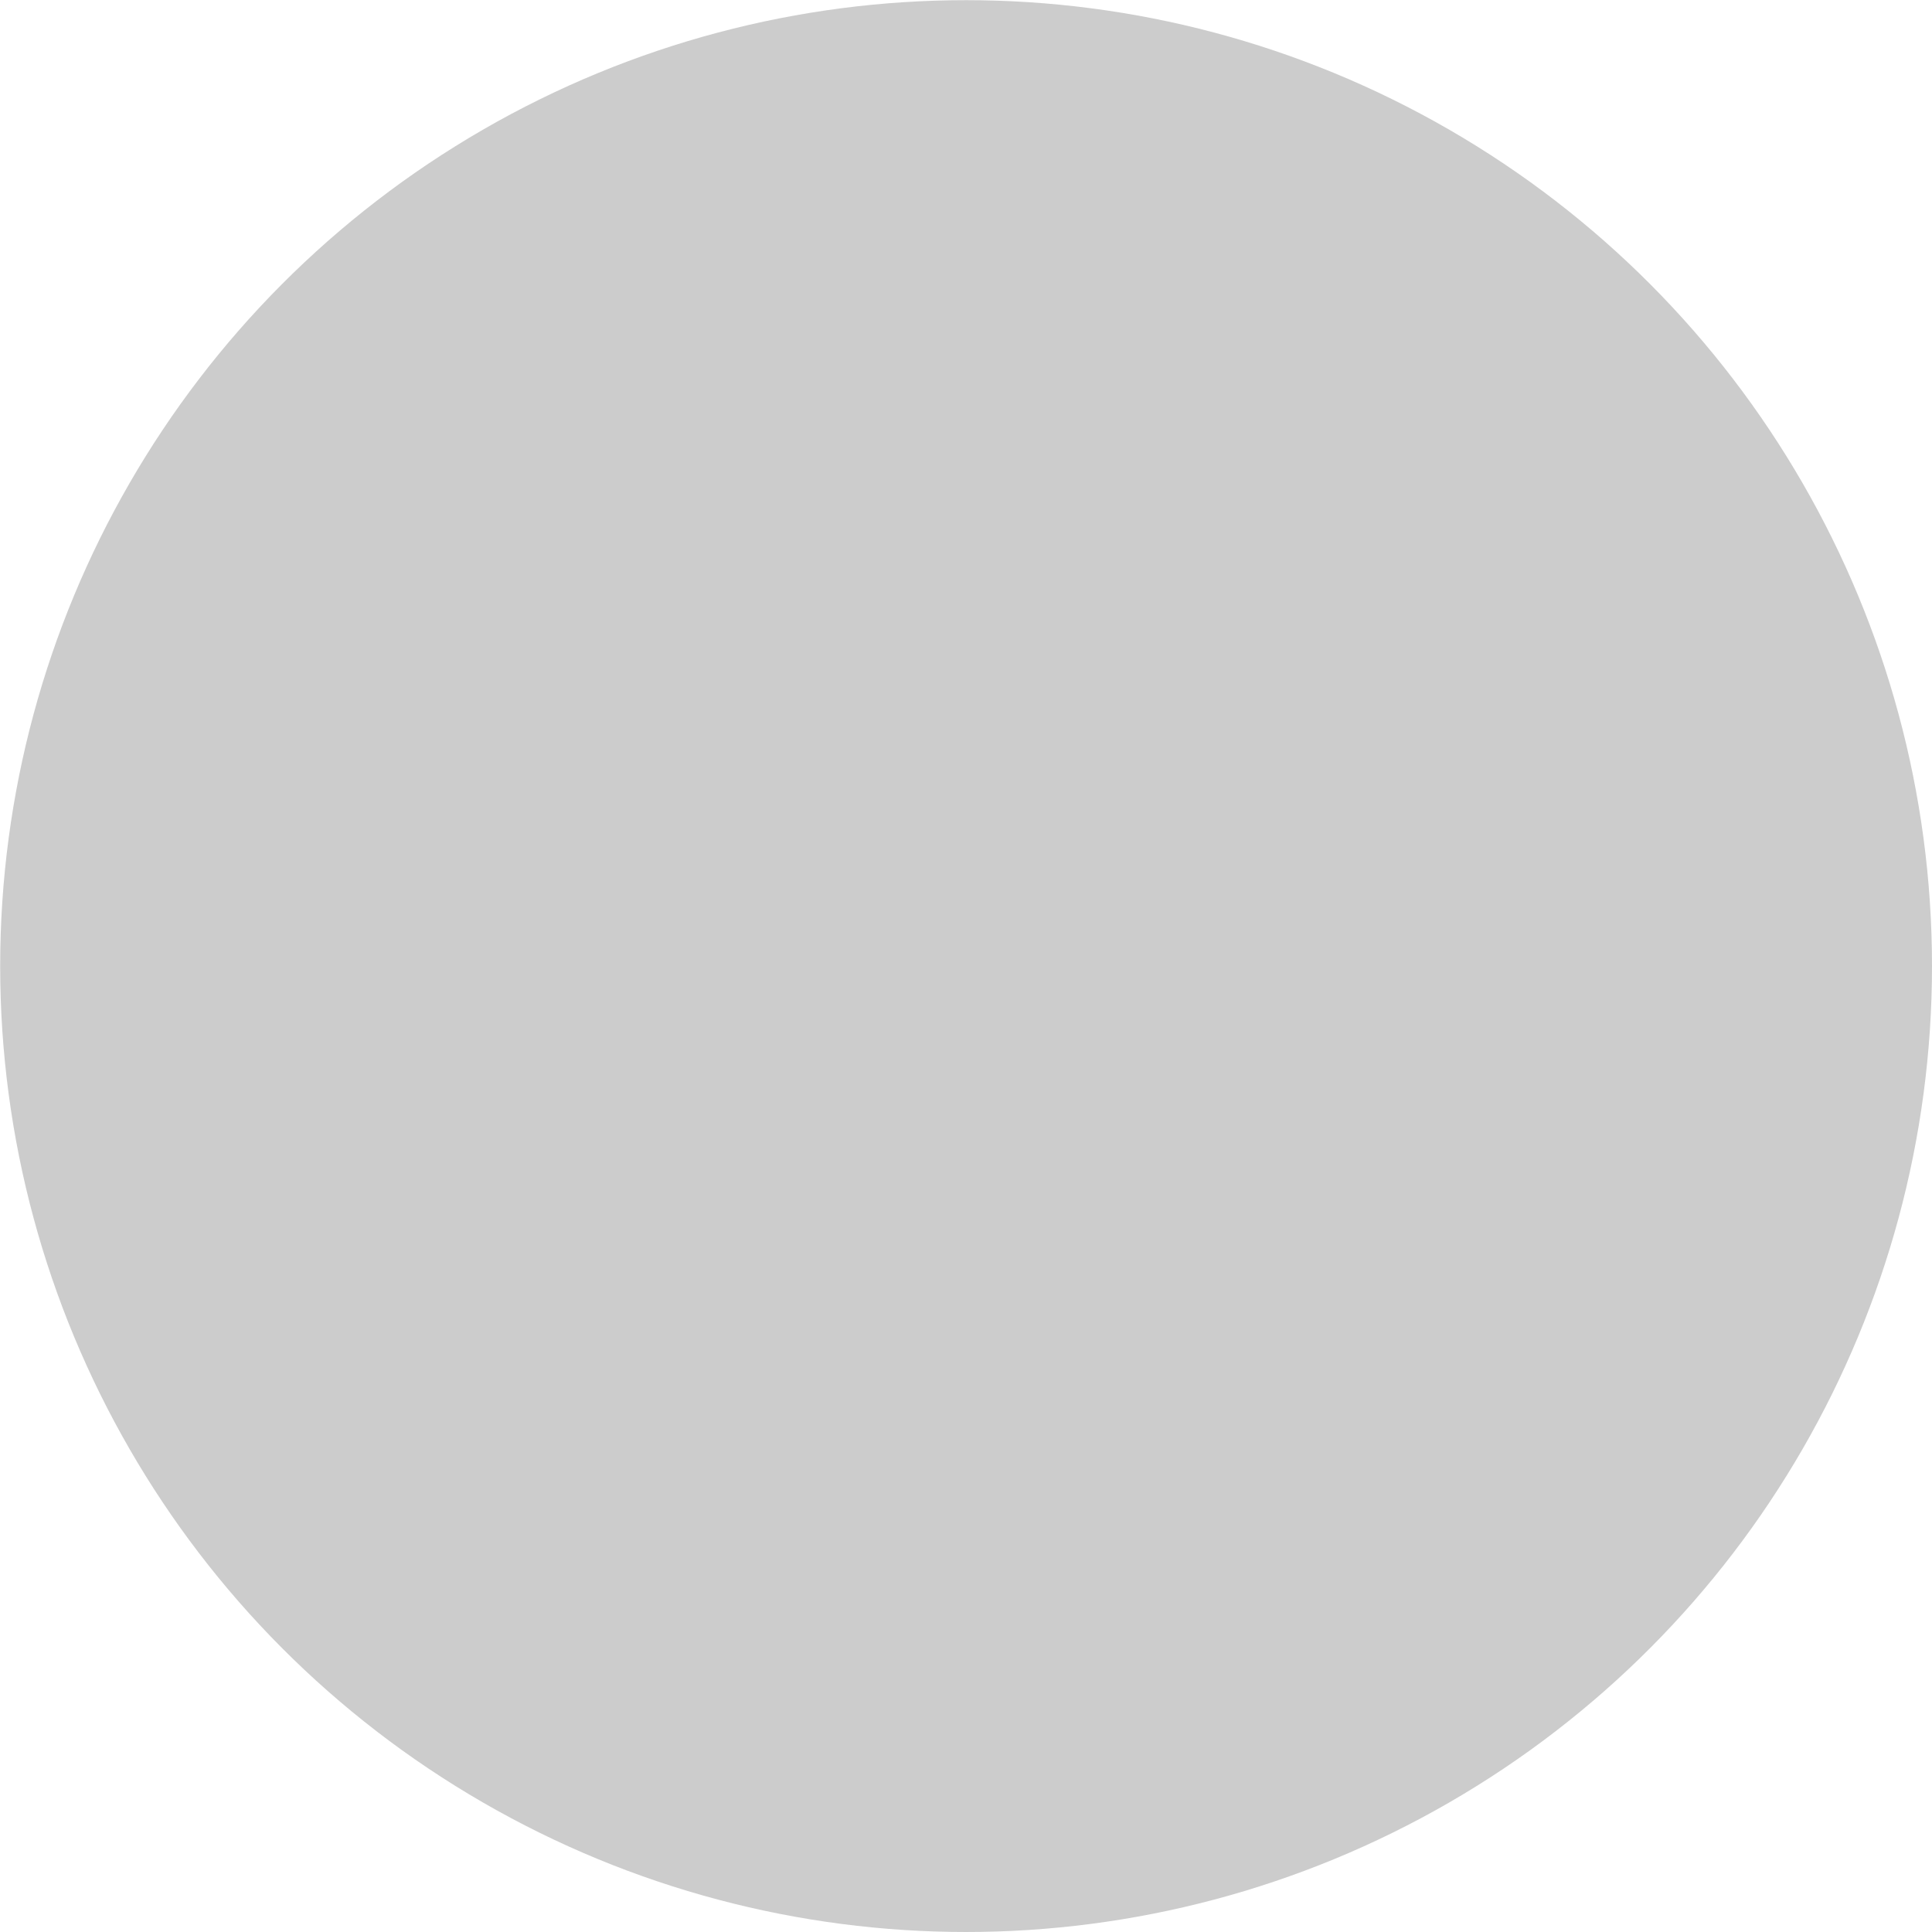 <?xml version="1.0" encoding="UTF-8" standalone="no"?>
<!-- Created with Inkscape (http://www.inkscape.org/) -->

<svg
   width="11.487mm"
   height="11.487mm"
   viewBox="0 0 11.487 11.487"
   version="1.1"
   id="svg1"
   xml:space="preserve"
   inkscape:version="1.3.2 (091e20e, 2023-11-25)"
   sodipodi:docname="0.svg"
   xmlns:inkscape="http://www.inkscape.org/namespaces/inkscape"
   xmlns:sodipodi="http://sodipodi.sourceforge.net/DTD/sodipodi-0.dtd"
   xmlns="http://www.w3.org/2000/svg"
   xmlns:svg="http://www.w3.org/2000/svg"><sodipodi:namedview
     id="namedview1"
     pagecolor="#ffffff"
     bordercolor="#000000"
     borderopacity="0.25"
     inkscape:showpageshadow="2"
     inkscape:pageopacity="0.0"
     inkscape:pagecheckerboard="0"
     inkscape:deskcolor="#d1d1d1"
     inkscape:document-units="mm"
     showguides="true"
     inkscape:zoom="3.5744633"
     inkscape:cx="64.764968"
     inkscape:cy="97.776917"
     inkscape:window-width="2560"
     inkscape:window-height="1440"
     inkscape:window-x="1512"
     inkscape:window-y="0"
     inkscape:window-maximized="0"
     inkscape:current-layer="layer1"><sodipodi:guide
       position="18.896,301.905"
       orientation="1,0"
       id="guide1"
       inkscape:locked="false" /></sodipodi:namedview><defs
     id="defs1" /><g
     inkscape:label="Ebene 1"
     inkscape:groupmode="layer"
     id="layer1"
     transform="translate(-12.71,-30.294)"><circle
       style="fill:#cccccc;stroke:none;stroke-width:0.265;stroke-dasharray:none"
       id="path1"
       cx="18.454"
       cy="36.038"
       r="5.743" /><g
       id="g4"
       style="stroke:none"><circle
         style="fill:#cccccc;stroke:none;stroke-width:0.265;stroke-dasharray:none"
         id="circle2"
         cx="18.454"
         cy="52.006"
         r="5.743" /><path
         id="circle1"
         style="fill:#2aa6da;fill-opacity:1;stroke:none;stroke-width:0.265;stroke-dasharray:none"
         d="m 18.454,46.265 a 5.743,5.743 0 0 0 -5.744,5.743 5.743,5.743 0 0 0 5.744,5.744 5.743,5.743 0 0 0 0.051,-0.004 V 46.266 a 5.743,5.743 0 0 0 -0.051,-0.002 z" /></g><g
       id="g5"
       style="stroke:none"><circle
         style="fill:#cccccc;stroke:none;stroke-width:0.265;stroke-dasharray:none"
         id="circle3"
         cx="18.288"
         cy="67.881"
         r="5.743" /><path
         id="path3"
         style="fill:#2aa6da;fill-opacity:1;stroke:none;stroke-width:0.265;stroke-dasharray:none"
         d="m 18.288,62.139 v 5.16e-4 a 5.743,5.743 0 0 0 -5.74,5.69 5.743,5.743 0 0 0 -0.004,0.053 5.743,5.743 0 0 0 5.744,5.744 5.743,5.743 0 0 0 0.042,-0.003 5.743,5.743 0 0 0 5.703,-5.743 5.743,5.743 0 0 0 -0.004,-0.051 H 18.339 V 62.141 a 5.743,5.743 0 0 0 -0.051,-0.002 z" /></g><circle
       style="fill:#2aa6da;fill-opacity:1;stroke:none;stroke-width:0.265;stroke-dasharray:none"
       id="circle5"
       cx="18.454"
       cy="83.663"
       r="5.743" /></g></svg>
